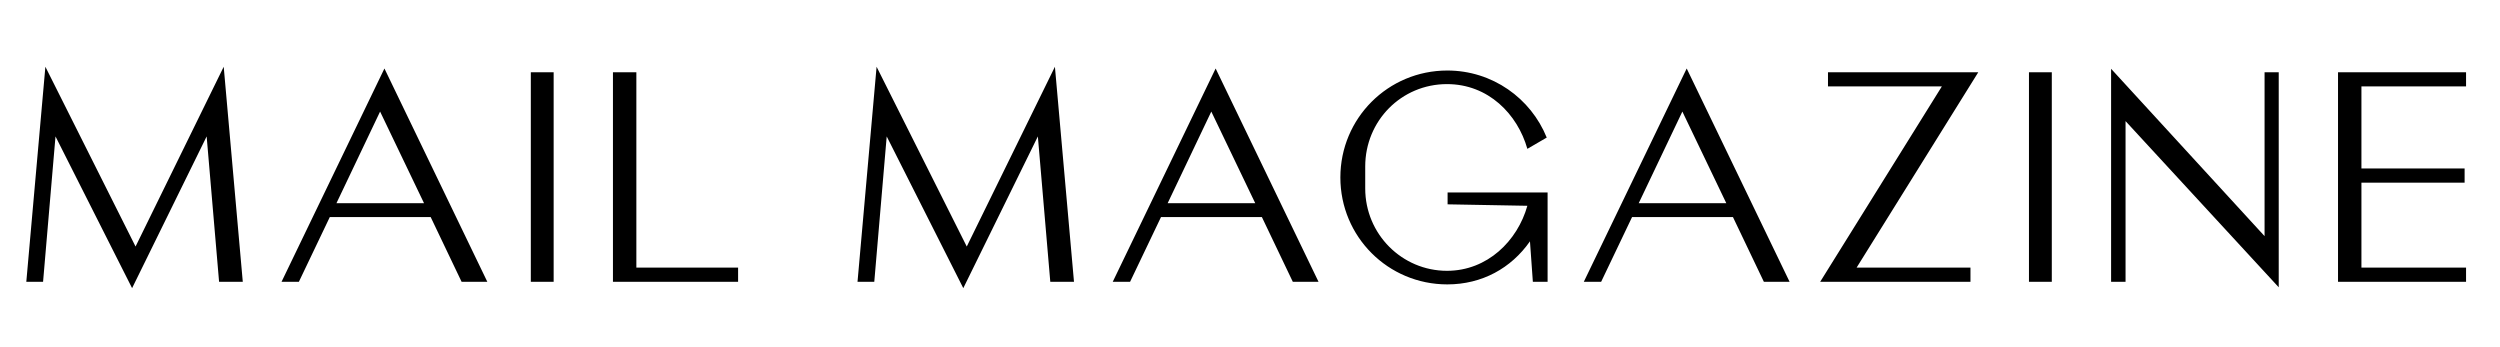 <svg width="346" height="48" viewBox="0 0 346 48" fill="none" xmlns="http://www.w3.org/2000/svg">
<path d="M33.601 39L30.961 9.24L18.761 34.12L6.281 9.24L3.641 39H5.961L7.681 18.88L18.281 39.88L28.601 18.88L30.321 39H33.601ZM63.885 39H67.445L53.205 9.48L38.965 39H41.365L45.645 30.04H59.605L63.885 39ZM46.565 28.12L52.605 15.44L58.685 28.12H46.565ZM73.465 39H76.625V10H73.465V39ZM84.832 39H102.152V37.04H88.072V10H84.832V39ZM148.64 39L146 9.24L133.8 34.12L121.32 9.24L118.68 39H121L122.72 18.88L133.32 39.88L143.64 18.88L145.36 39H148.64ZM178.924 39H182.484L168.244 9.48L154.004 39H156.404L160.684 30.04H174.644L178.924 39ZM161.604 28.12L167.644 15.44L173.724 28.12H161.604ZM200.347 26.64V28.28L211.387 28.48C210.027 33.32 205.867 37.48 200.267 37.48C194.027 37.48 188.947 32.4 188.947 26.08V23.04C188.947 16.72 193.947 11.64 200.267 11.64C205.987 11.64 210.027 15.8 211.387 20.6L214.067 19.04C211.867 13.6 206.547 9.76 200.307 9.76C192.107 9.76 185.507 16.36 185.507 24.56C185.507 32.76 192.107 39.36 200.307 39.36C205.107 39.36 209.147 37.12 211.747 33.4L212.147 39H214.187V26.64H200.347ZM244.119 39H247.679L233.439 9.48L219.199 39H221.599L225.879 30.04H239.839L244.119 39ZM226.799 28.12L232.839 15.44L238.919 28.12H226.799ZM273.793 10H252.993V11.96H268.753L251.913 39H272.713V37.04H256.953L273.793 10ZM280.809 39H283.969V10H280.809V39ZM315.376 39.76V10H313.416V32.68L292.176 9.52V39H294.176V16.76L315.376 39.76ZM341.302 11.96V10H323.582V39H341.302V37.04H326.822V25.28H341.102V23.32H326.822V11.96H341.302Z" fill="black"/>
</svg>
